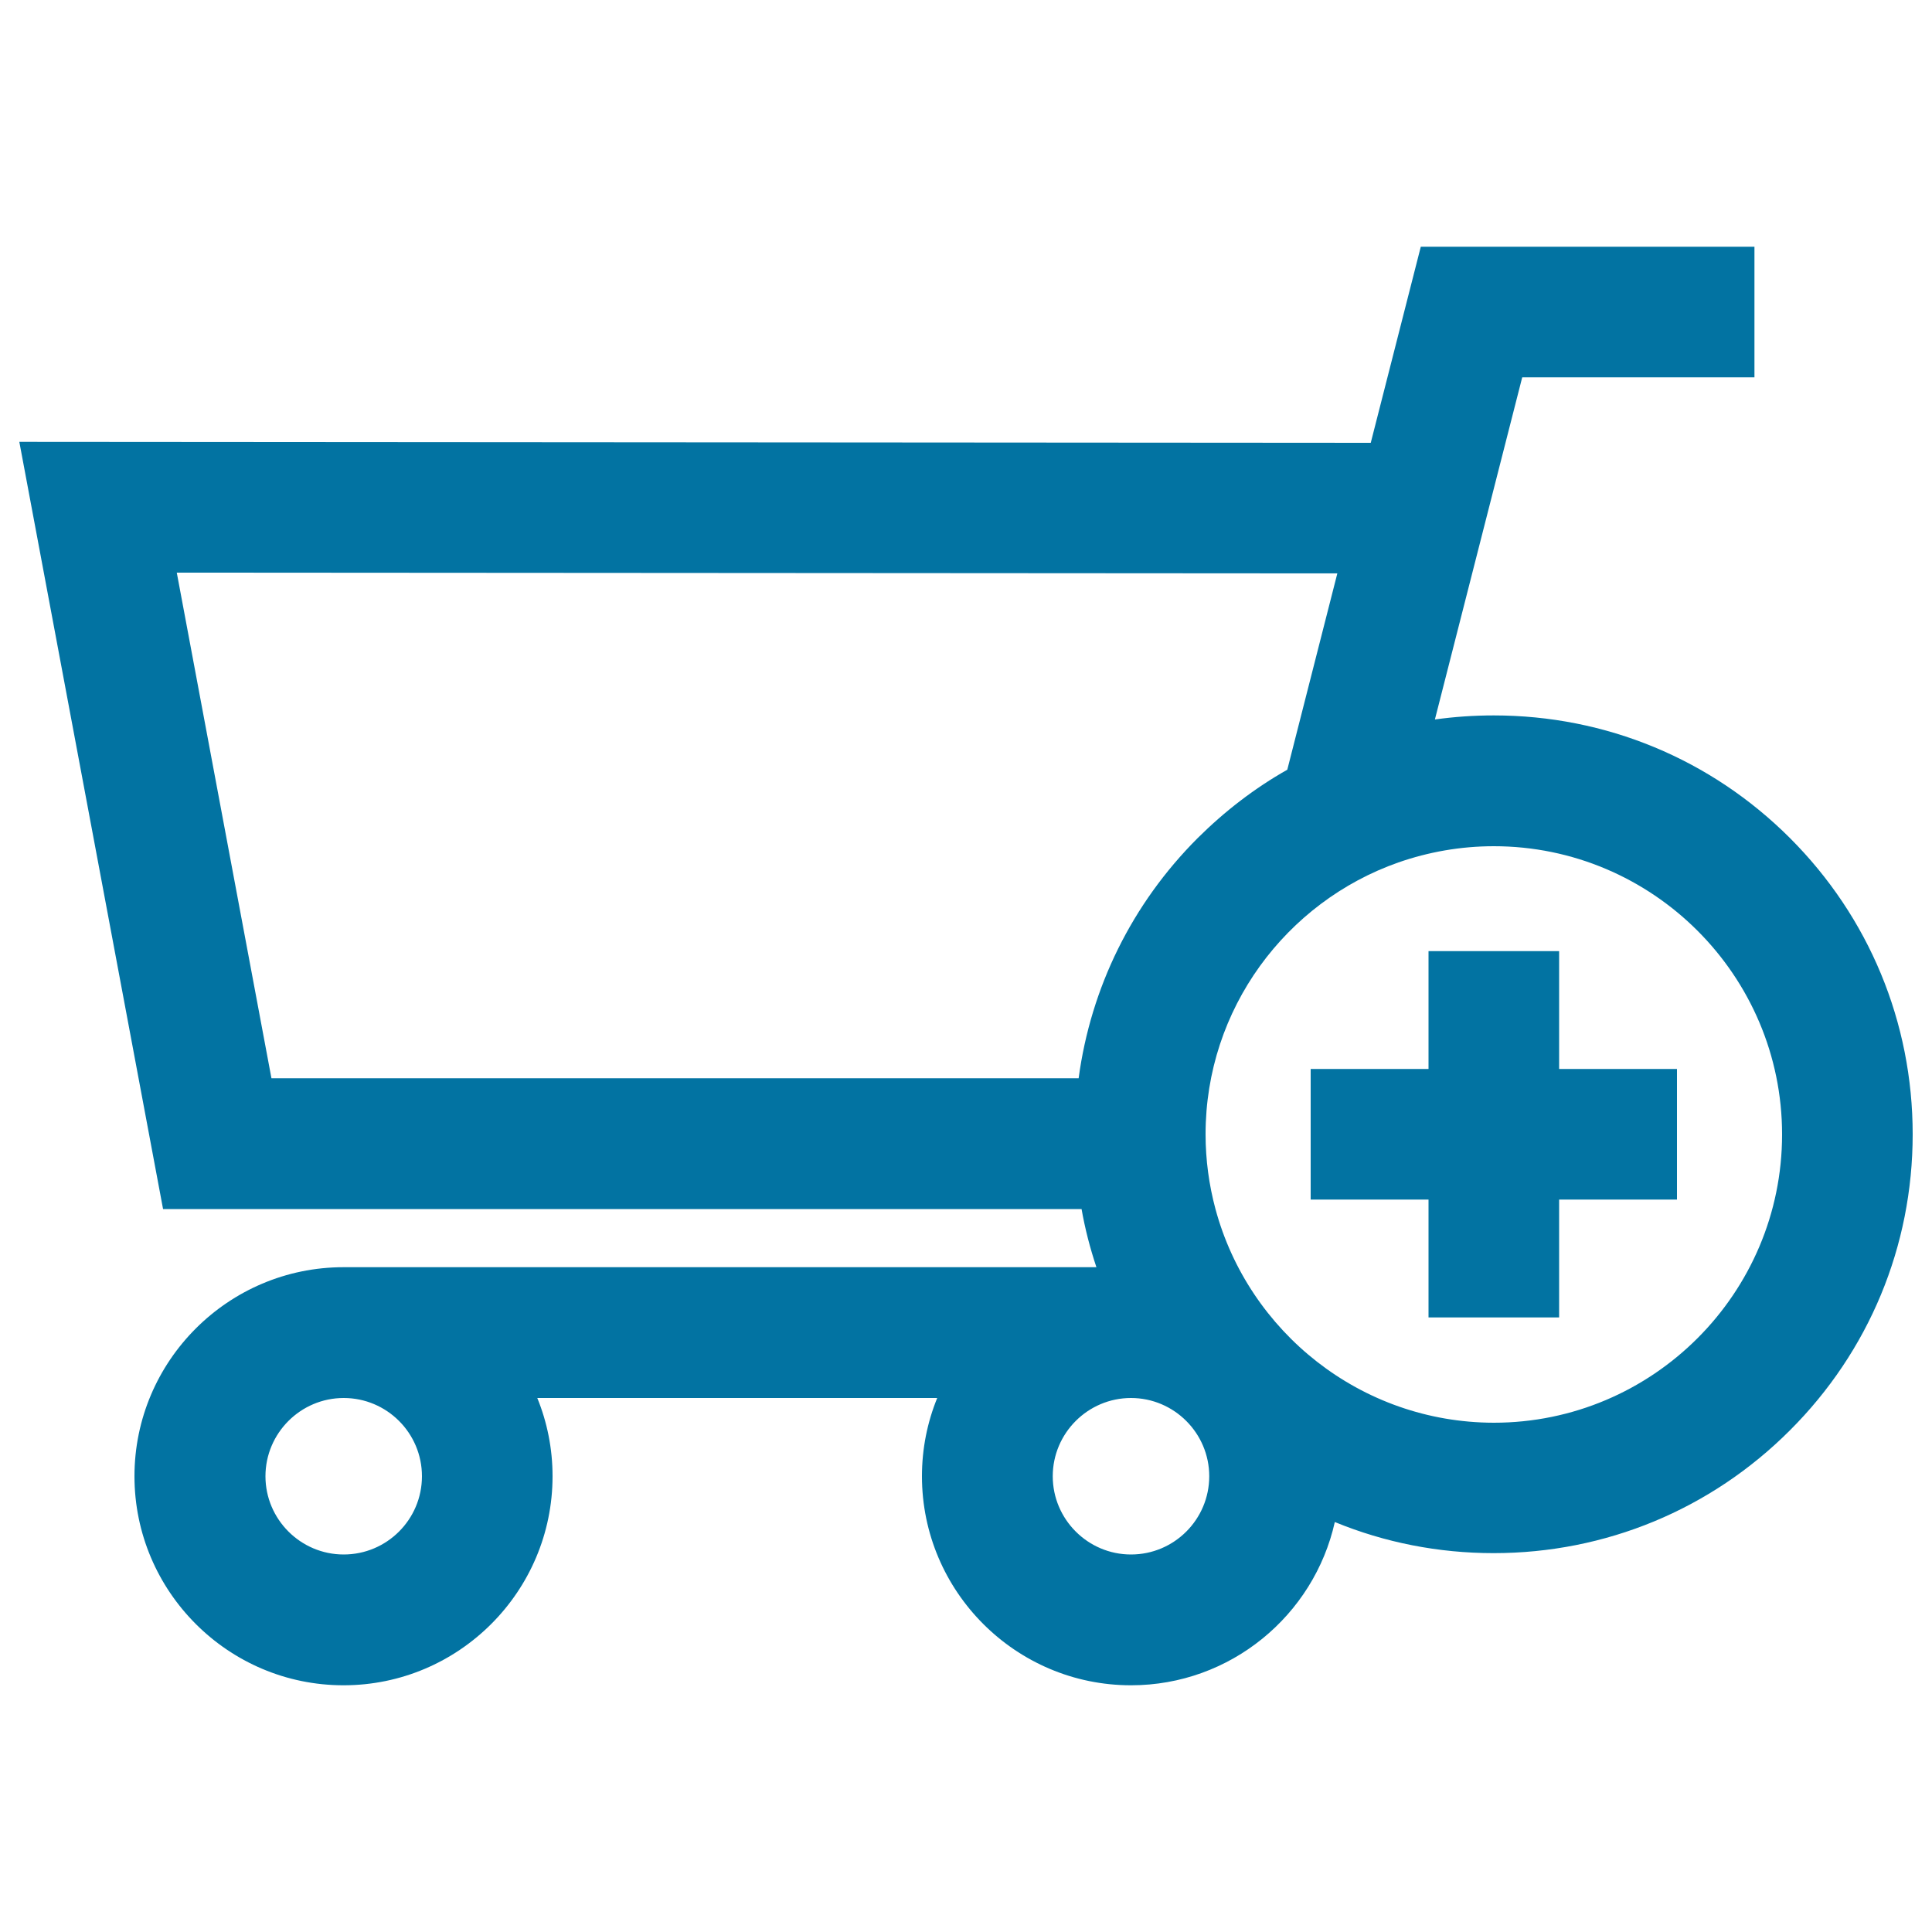 <svg xmlns="http://www.w3.org/2000/svg" viewBox="0 0 1000 1000" style="fill:#0273a2">
<title>Add To Shopping Cart E commerce Button SVG icon</title>
<g><g><path d="M559.8,625.7c1.8,10.3,4.4,20.3,7.7,30.2H177.8c-59.6,0-108.2,48.5-108.2,108.2c0,59.6,48.5,108.2,108.2,108.2S286,823.7,286,764.1c0-14.3-2.8-28-7.9-40.5h207c-5.1,12.5-7.9,26.2-7.9,40.5c0,59.6,48.5,108.2,108.2,108.2c51.5,0,94.7-36.2,105.5-84.5c25.8,10.6,53.6,16.1,82.2,16.1c57.9,0,112.4-22.6,153.3-63.5C967.4,699.5,990,645,990,587.1c0-57.9-22.6-112.4-63.5-153.3c-40.9-40.9-95.4-63.5-153.3-63.5c-10.3,0-20.5,0.7-30.5,2.1l45.2-177.1h120.2v-67.6H735.4l-25.9,101.5L10,228.7l74.4,397.1H559.8z M218.4,764.1c0,22.4-18.2,40.5-40.5,40.5c-22.3,0-40.5-18.2-40.5-40.5c0-22.3,18.2-40.5,40.5-40.5C200.2,723.6,218.4,741.7,218.4,764.1z M629.1,625.7c-3.3-12.3-5.1-25.3-5.1-38.6c0-64.9,41.7-120.3,99.8-140.7c15.5-5.4,32.1-8.4,49.4-8.4c82.2,0,149.2,66.9,149.2,149.2c0,82.2-66.9,149.2-149.2,149.2C704.3,736.3,646.2,689.3,629.1,625.7z M585.4,804.6c-22.3,0-40.5-18.2-40.5-40.5c0-22.3,18.2-40.5,40.5-40.5c22.3,0,40.5,18.2,40.5,40.5C625.9,786.4,607.8,804.6,585.4,804.6z M692.2,296.8l-25.9,101.6c-16.8,9.5-32.3,21.4-46.4,35.4c-34,34-55.3,77.4-61.6,124.3H140.5l-49-261.7L692.2,296.8z"/><polygon points="807,492.3 739.4,492.3 739.4,553.3 696.5,553.3 678.4,553.3 678.4,620.9 679.2,620.9 739.4,620.9 739.4,681.9 807,681.9 807,620.9 868,620.9 868,553.3 807,553.3 "/></g></g>
</svg>